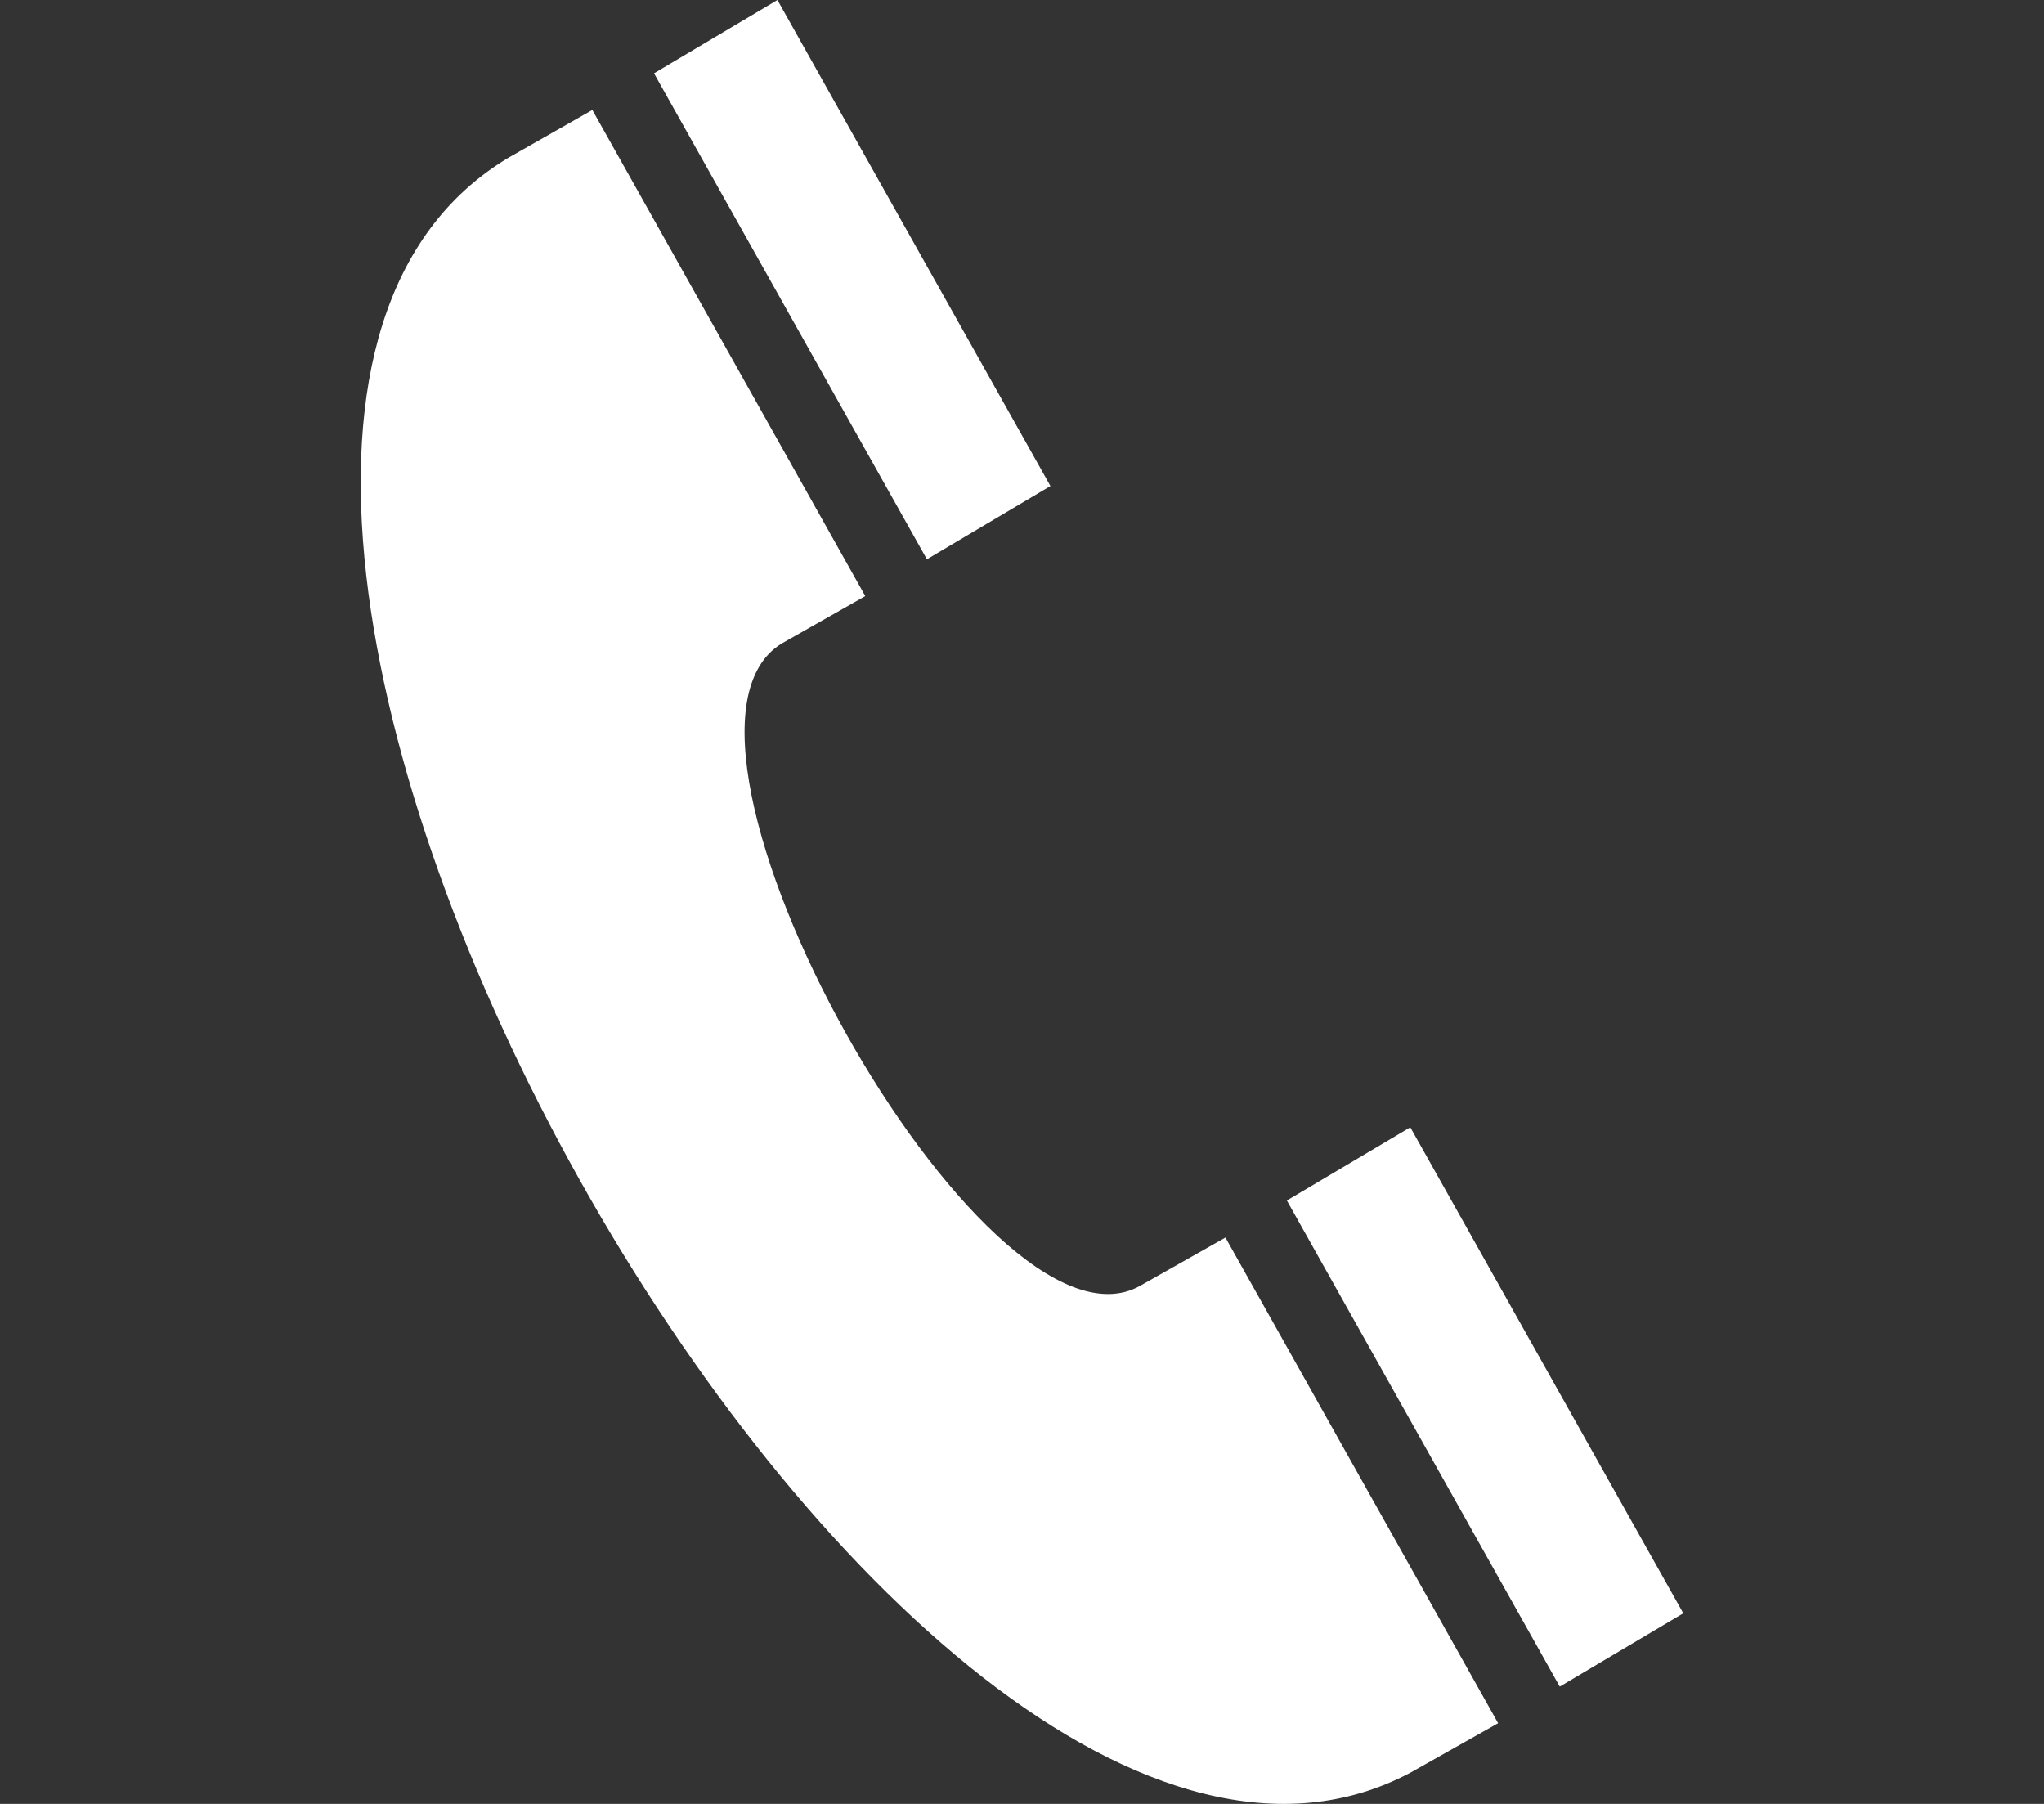 <svg xmlns="http://www.w3.org/2000/svg" width="34" height="30" viewBox="0 0 34 30" fill="none"><rect x="0" y="0" width="34" height="30" fill="#333333" stroke="none"/><path d="M24.92 28.658L23.462 29.48C14.932 34.007 0.139 7.613 8.454 2.625L9.853 1.829L14.393 9.913L13.001 10.703C10.474 12.259 16.374 22.837 18.964 21.384L20.384 20.581L24.92 28.658ZM12.932 0L10.879 1.219L15.418 9.301L17.473 8.083L12.932 0ZM23.459 18.747L21.406 19.965L25.945 28.049L28 26.83L23.459 18.747Z" fill="white"></path></svg>
